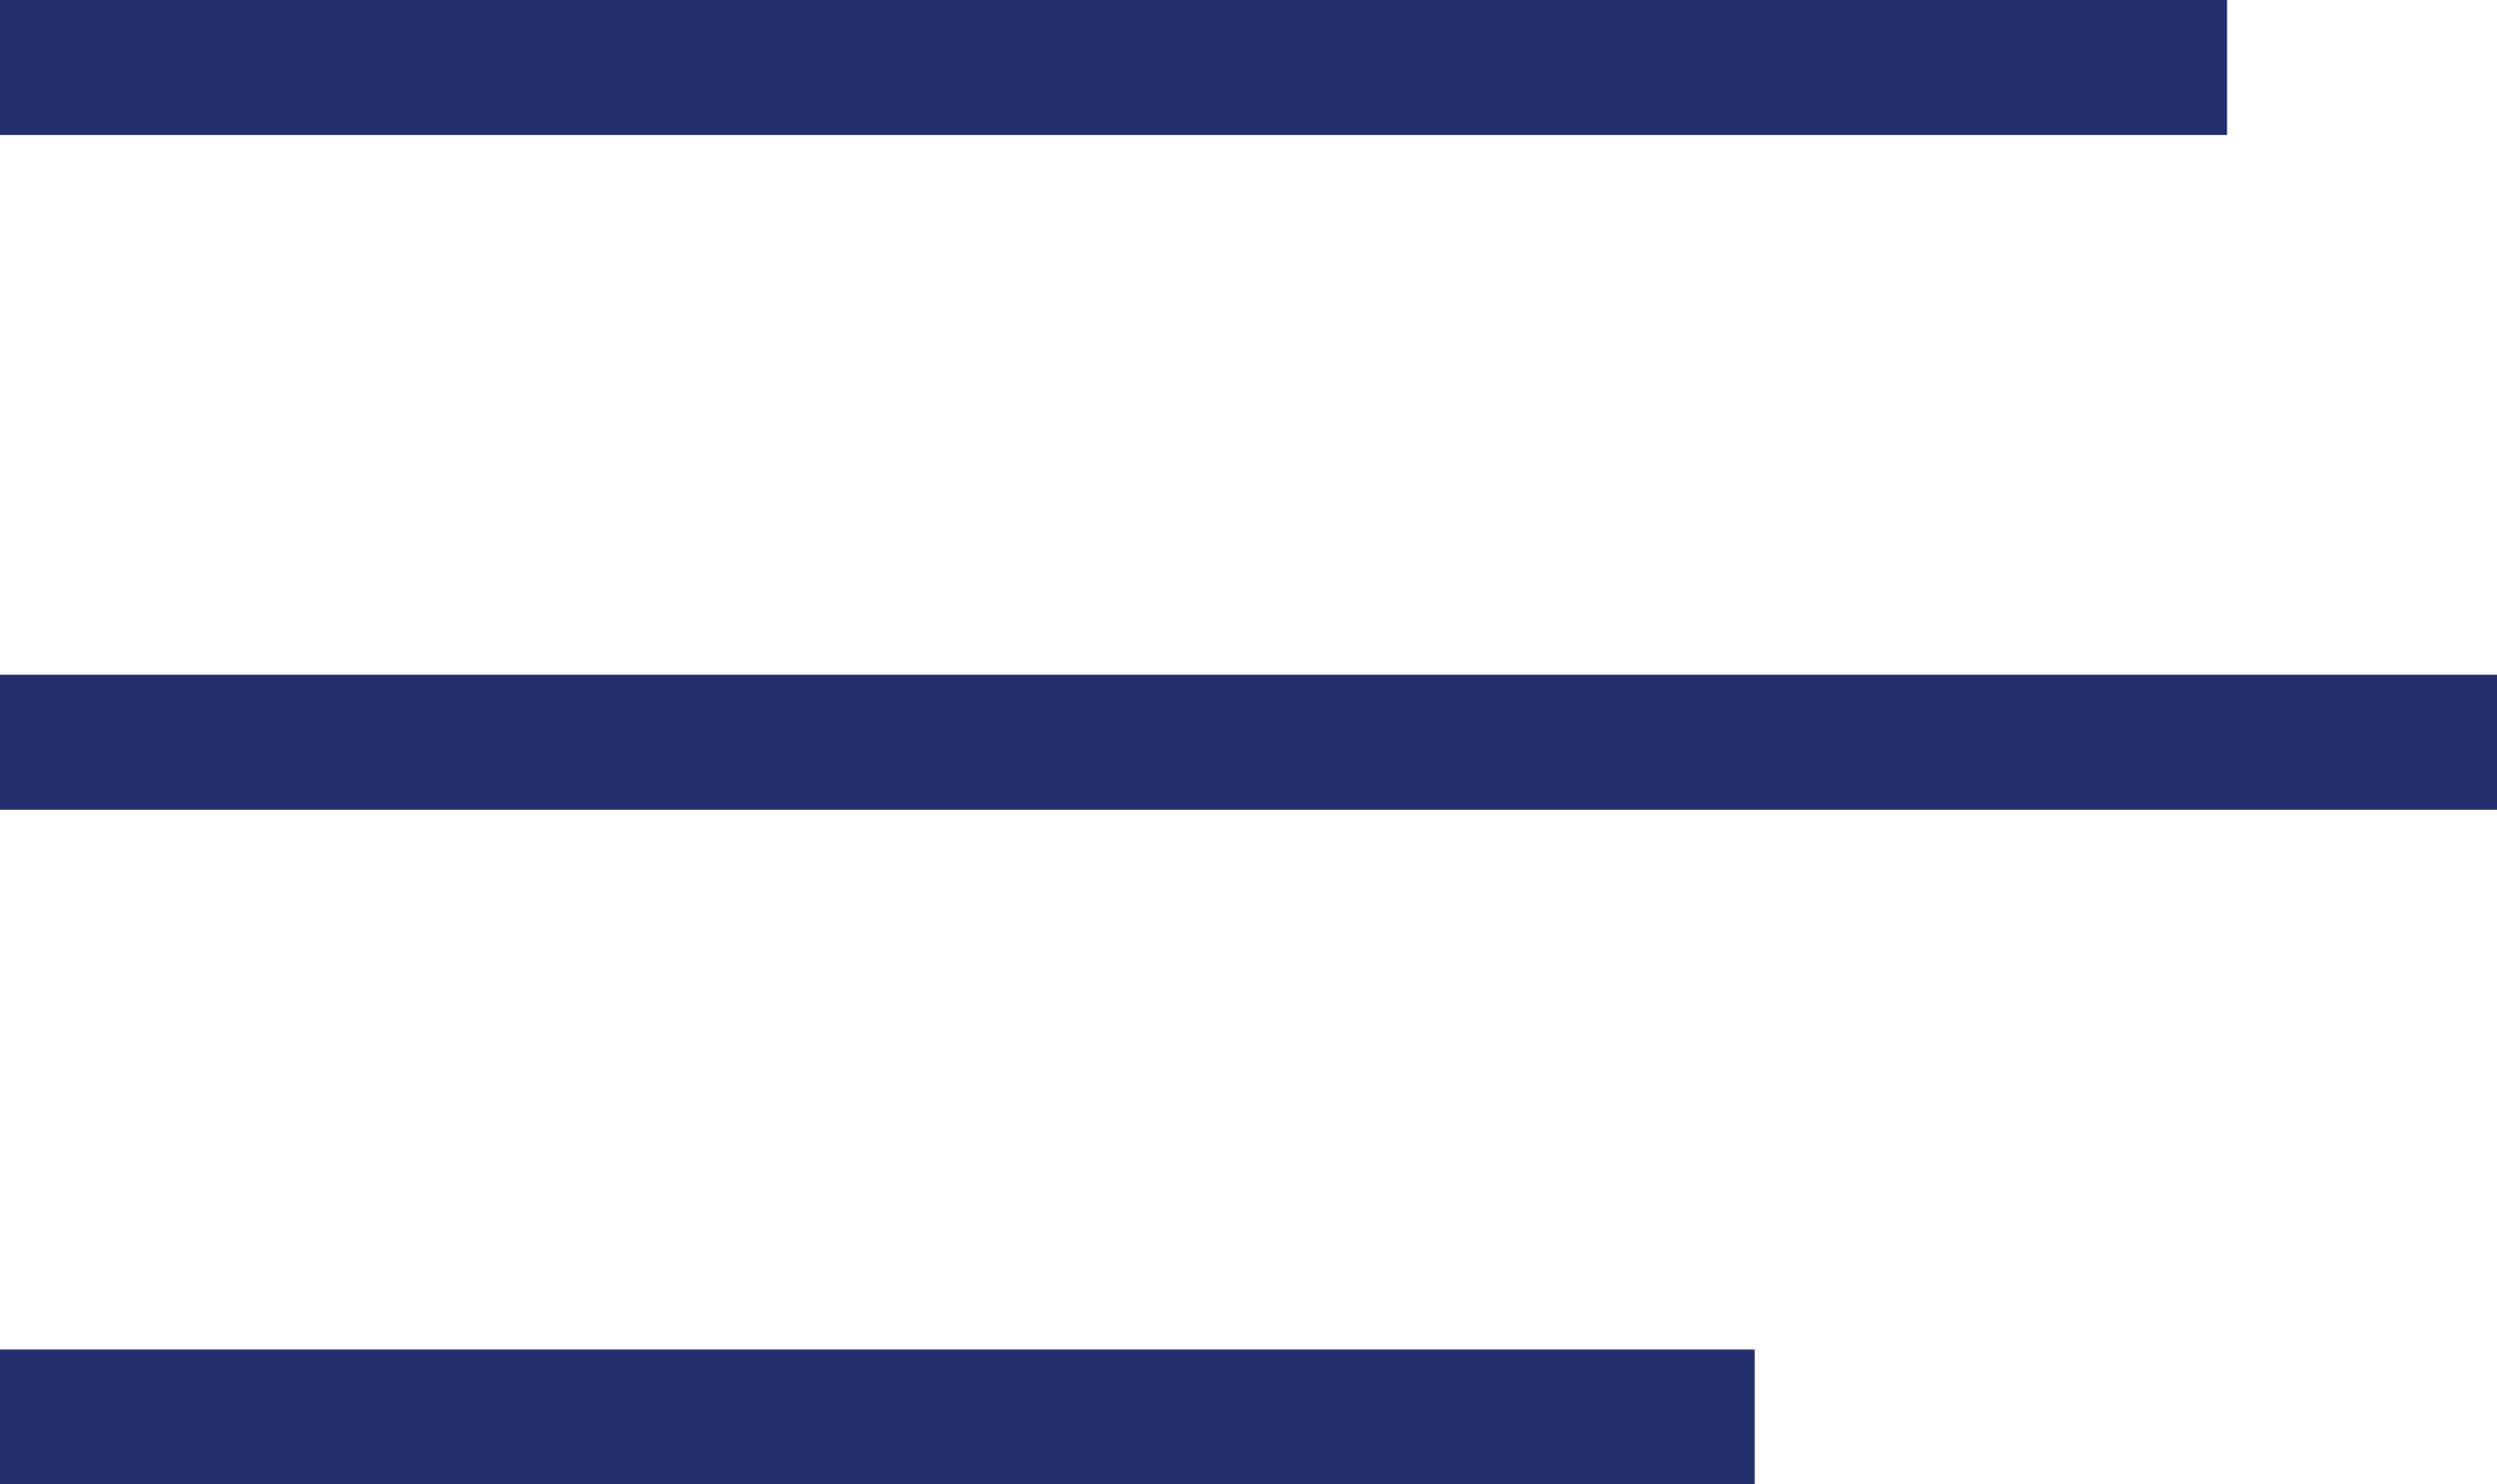 <?xml version="1.0" encoding="UTF-8"?> <svg xmlns="http://www.w3.org/2000/svg" width="37" height="22" viewBox="0 0 37 22" fill="none"><rect width="33" height="2" fill="#232E6C"></rect><rect y="10" width="37" height="2" fill="#232E6C"></rect><rect y="20" width="26" height="2" fill="#232E6C"></rect></svg> 